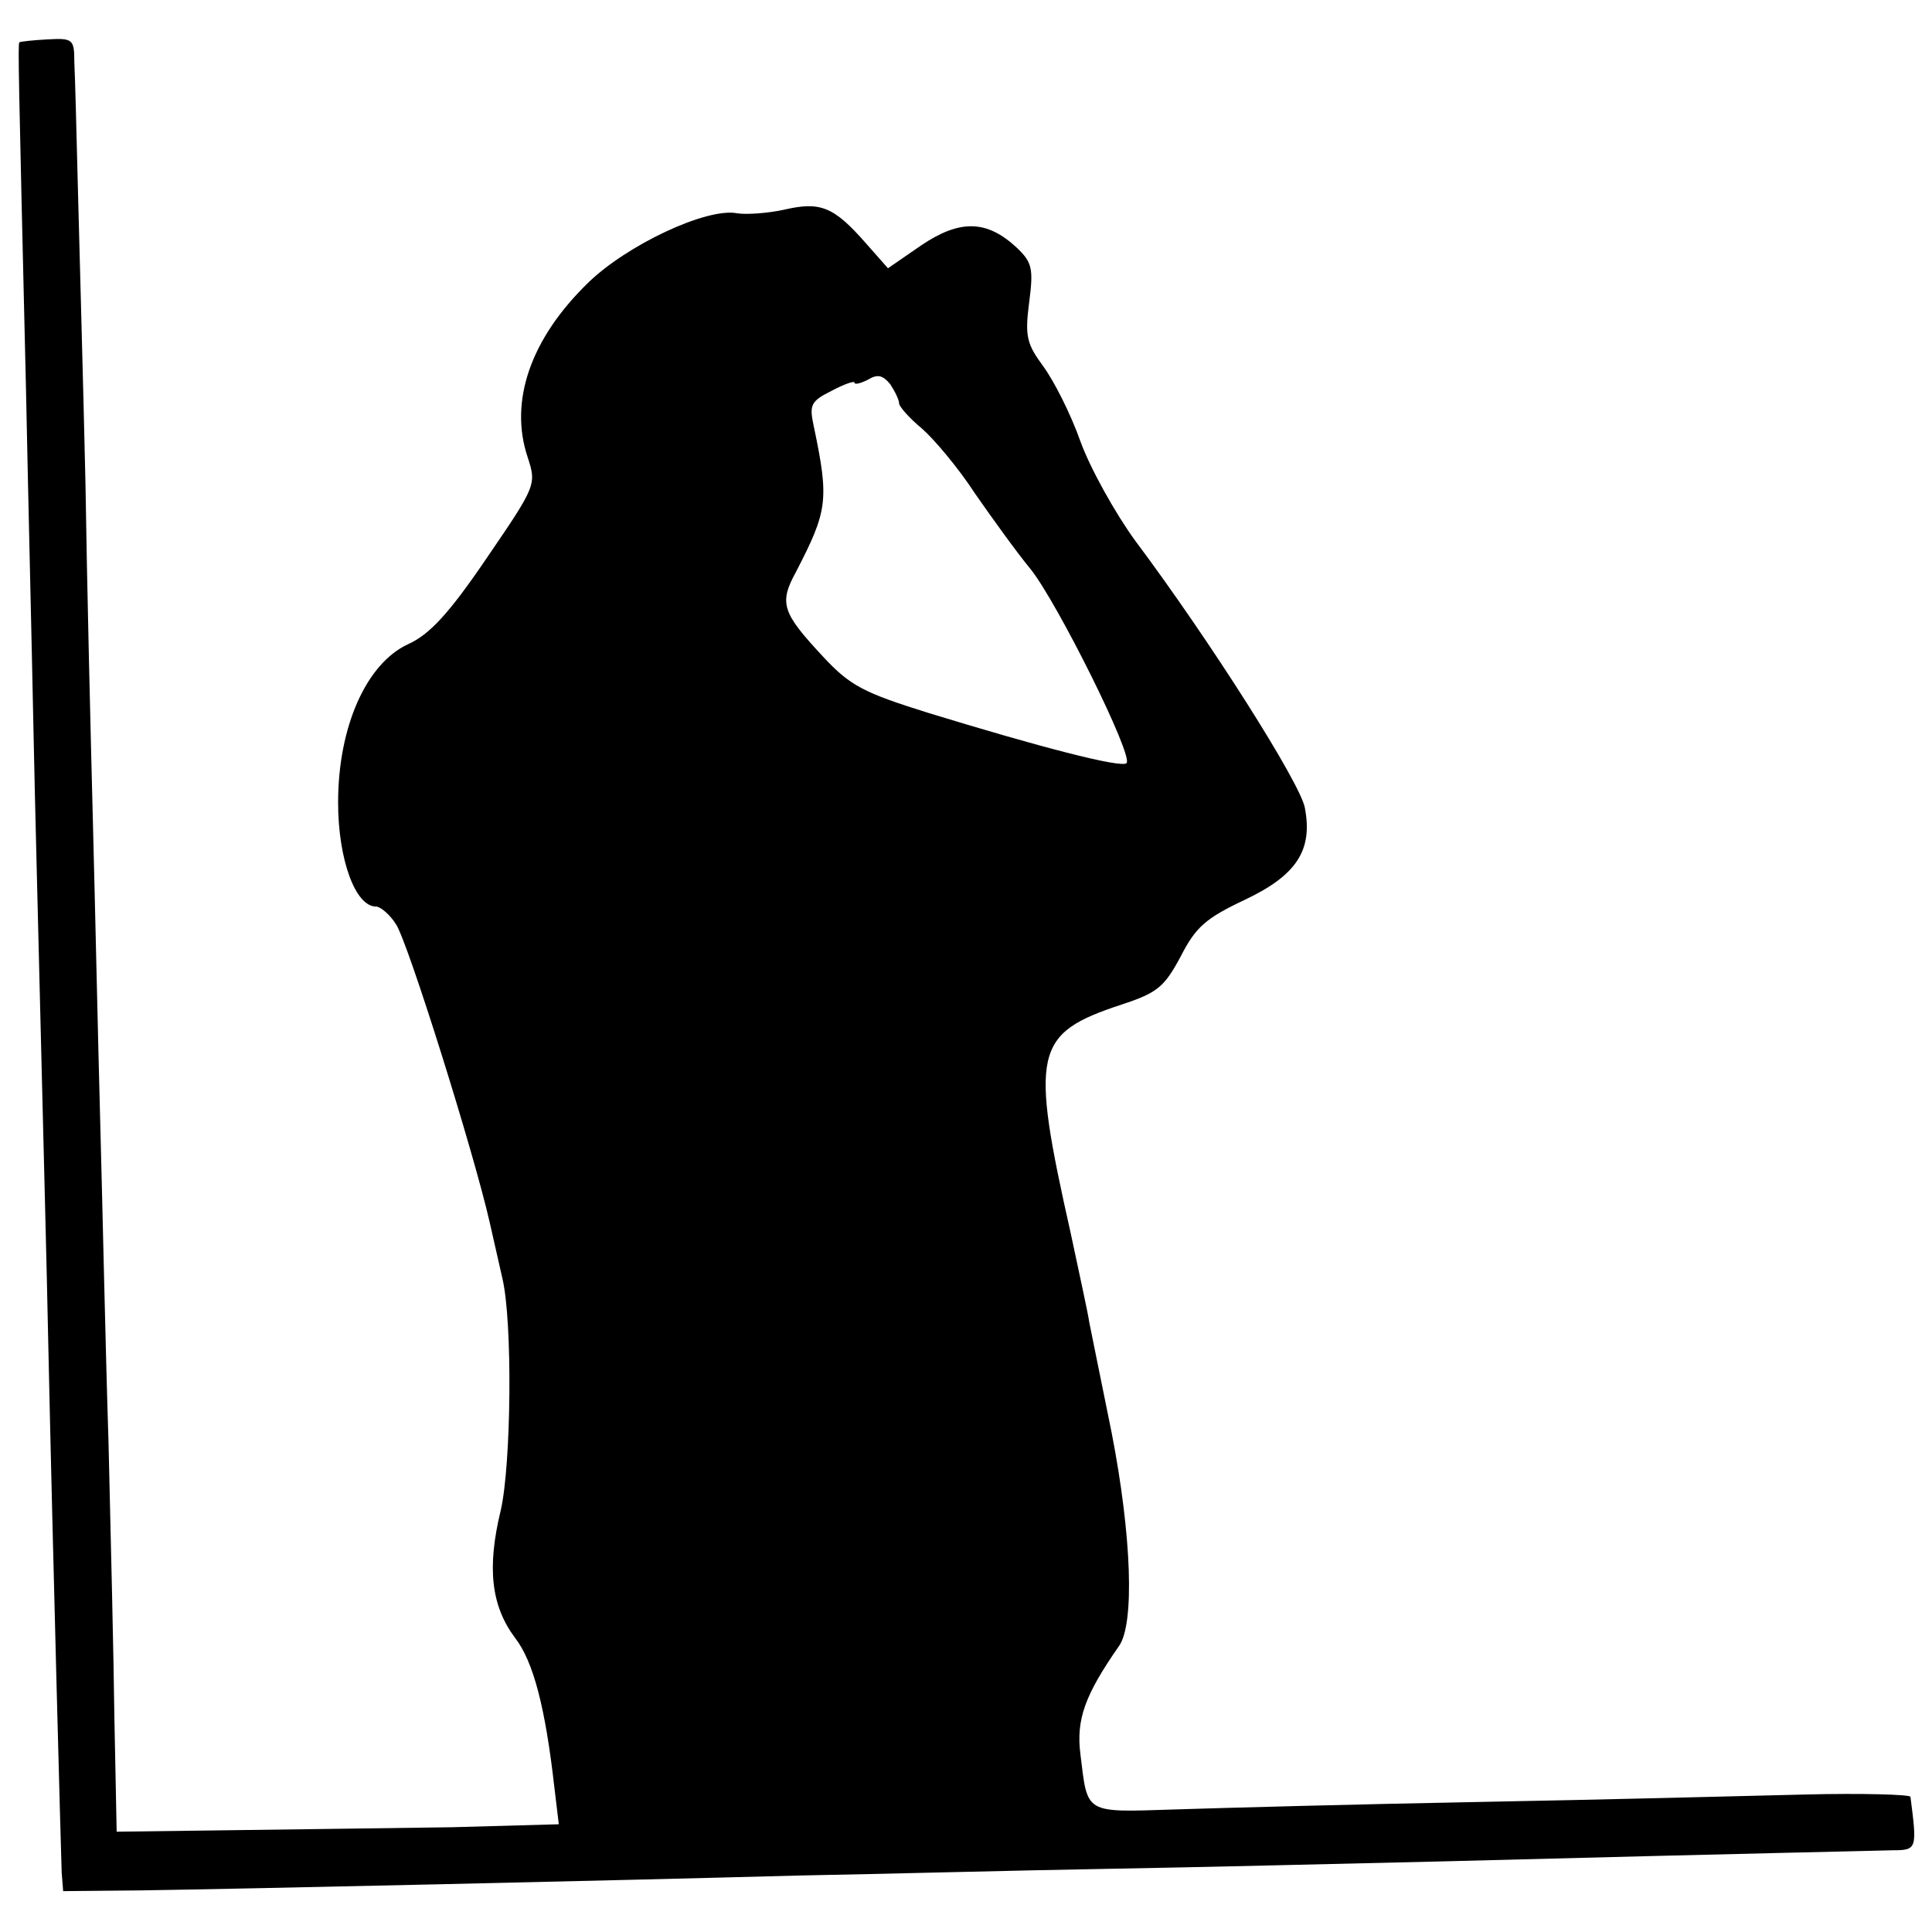 <svg version="1" xmlns="http://www.w3.org/2000/svg" width="346.667" height="346.667" viewBox="0 0 260 260"><path d="M2.6 5.7c-.2.3-.1 4.3.9 46.8.3 14.8.8 35.3 1 45.5.2 10.2.7 28.8 1 41.5.3 12.6.8 31.3 1 41.5.6 27.8 1.7 68.2 1.8 71l.2 2.5 10.5-.1c13.5-.2 62.7-1.3 88.5-2 11-.2 29.7-.7 41.5-.9 11.8-.2 32.1-.7 45-1 46.1-1.2 57.5-1.4 60.7-1.5 3.3 0 3.3-.2 2.4-7.2-.1-.3-6.5-.5-14.3-.3-7.9.2-27.6.7-43.8 1-16.2.3-34.5.8-40.7 1-12.5.4-11.9.7-12.9-7.4-.6-4.7.6-8 5.2-14.6 2.1-3 1.7-14.8-1-28.7-1.4-6.8-2.7-13.4-3-14.8-.2-1.4-1.4-6.8-2.5-12-5.5-24.5-5-26.9 6.8-30.8 4.9-1.6 5.8-2.4 8-6.5 2-3.9 3.3-5.1 8.6-7.6 7-3.3 9.2-6.7 8.1-12.4-.6-3.3-12.7-22.4-22.8-35.9-2.7-3.7-6.1-9.8-7.4-13.4-1.3-3.7-3.6-8.2-5-10.1-2.2-3-2.5-4-1.9-8.6.6-4.6.4-5.4-1.7-7.4-4-3.7-7.6-3.8-12.8-.3l-4.5 3.1-3-3.4c-4.3-4.9-6.1-5.6-10.9-4.5-2.2.5-5.2.7-6.4.5-4.1-.8-14.9 4.3-20.1 9.4C71.4 45.6 68.5 54 71 61.5c1.2 3.7 1.2 3.8-5.5 13.6-5.1 7.5-7.7 10.3-10.6 11.6-5.6 2.6-9.4 11.1-9.4 21.3 0 7.6 2.3 14 5.1 14 .6 0 1.9 1.1 2.7 2.4 1.6 2.4 10.5 30.8 12.6 40.1.6 2.7 1.4 6.1 1.7 7.5 1.4 5.8 1.2 25-.2 31.2-1.9 7.8-1.3 12.9 1.9 17.2 2.5 3.2 4.1 9.5 5.3 20.1l.6 5-14.4.4c-7.8.1-21.2.3-29.7.4l-15.4.2-.3-15c-.1-8.3-.5-25.1-.8-37.5-.4-12.4-.8-31.5-1.1-42.5-.3-11-.7-29.5-1-41-.3-11.6-.8-32-1-45.5-.3-13.5-.8-31-1-39-.2-8-.4-15.9-.5-17.7 0-3-.2-3.2-3.6-3-2 .1-3.7.3-3.8.4zM121 54.3c0 .4 1.4 2 3.1 3.4 1.6 1.4 4.9 5.3 7.1 8.7 2.3 3.3 5.6 7.9 7.5 10.2 3.6 4.5 13.9 25.2 12.9 26.1-.7.7-11.8-2.2-26.8-6.8-8.6-2.7-10.4-3.6-14.1-7.6-5.4-5.8-5.9-7.1-3.6-11.3 4.3-8.3 4.5-9.7 2.4-19.7-.6-2.8-.4-3.3 2.4-4.7 1.7-.9 3.1-1.4 3.1-1.1 0 .3.8.1 1.8-.4 1.3-.8 2-.6 3 .6.6.9 1.2 2.1 1.2 2.6z"/></svg>